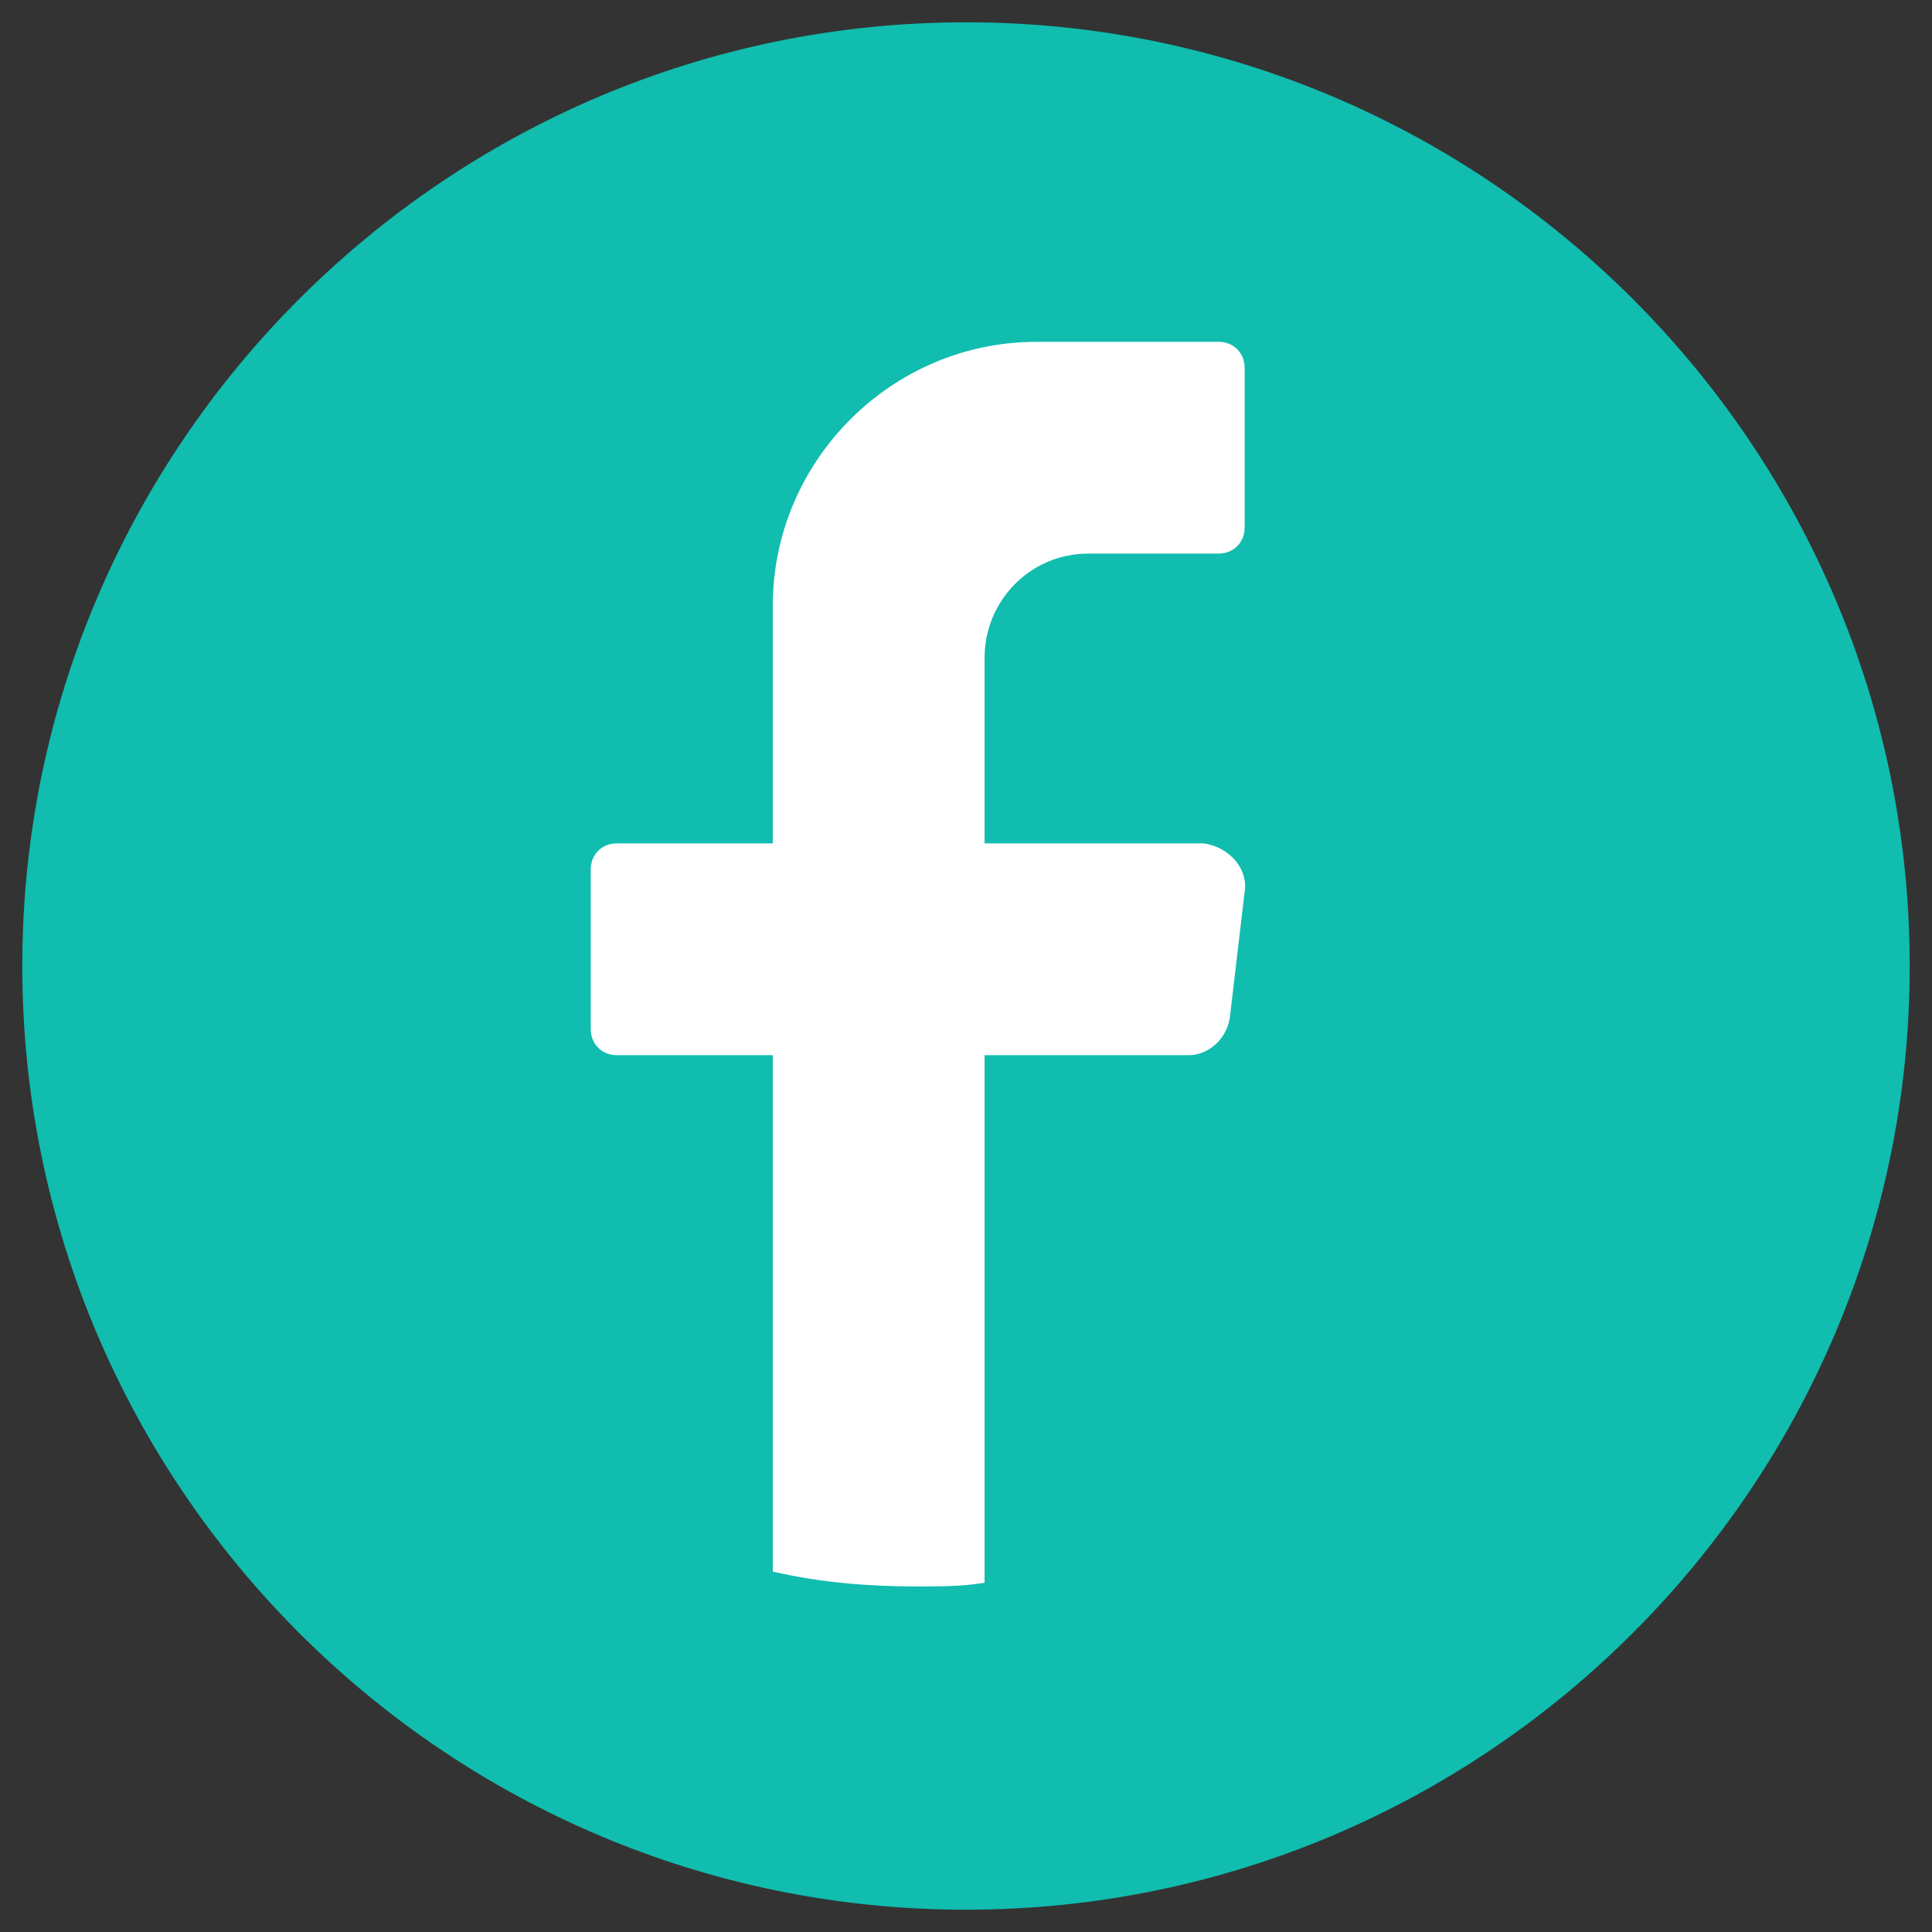 <?xml version="1.0" encoding="utf-8"?>
<!-- Generator: Adobe Illustrator 28.1.0, SVG Export Plug-In . SVG Version: 6.00 Build 0)  -->
<svg version="1.1" id="Capa_1" xmlns="http://www.w3.org/2000/svg" xmlns:xlink="http://www.w3.org/1999/xlink" x="0px" y="0px"
	 viewBox="0 0 52 52" style="enable-background:new 0 0 52 52;" xml:space="preserve">
<rect x="0" y="0" width="52" height="52" fill="#333333" stroke="none"/>
<style type="text/css">
	.st0{fill:#10BDAF;}
	.st1{fill:#FFFFFF;}
</style>
<g>
	<path class="st0" d="M51.4,26C51.4,40,40,51.4,26,51.4h0C12,51.4,0.6,40,0.6,26v0C0.6,12,12,0.6,26,0.6h0C40,0.6,51.4,12,51.4,26
		L51.4,26z"/>
	<path class="st1" d="M33.5,24l-0.4,3.4c-0.1,0.6-0.6,1-1.1,1h-5.5v14.2c-0.6,0.1-1.2,0.1-1.8,0.1c-1.3,0-2.6-0.1-3.9-0.4V28.4h-4.2
		c-0.4,0-0.7-0.3-0.7-0.7v-4.3c0-0.4,0.3-0.7,0.7-0.7h4.2v-6.4c0-3.9,3.2-7.1,7.1-7.1h4.9c0.4,0,0.7,0.3,0.7,0.7v4.3
		c0,0.4-0.3,0.7-0.7,0.7h-3.5c-1.6,0-2.8,1.3-2.8,2.8v5h5.9C33.1,22.8,33.6,23.4,33.5,24z"/>
</g>
</svg>
